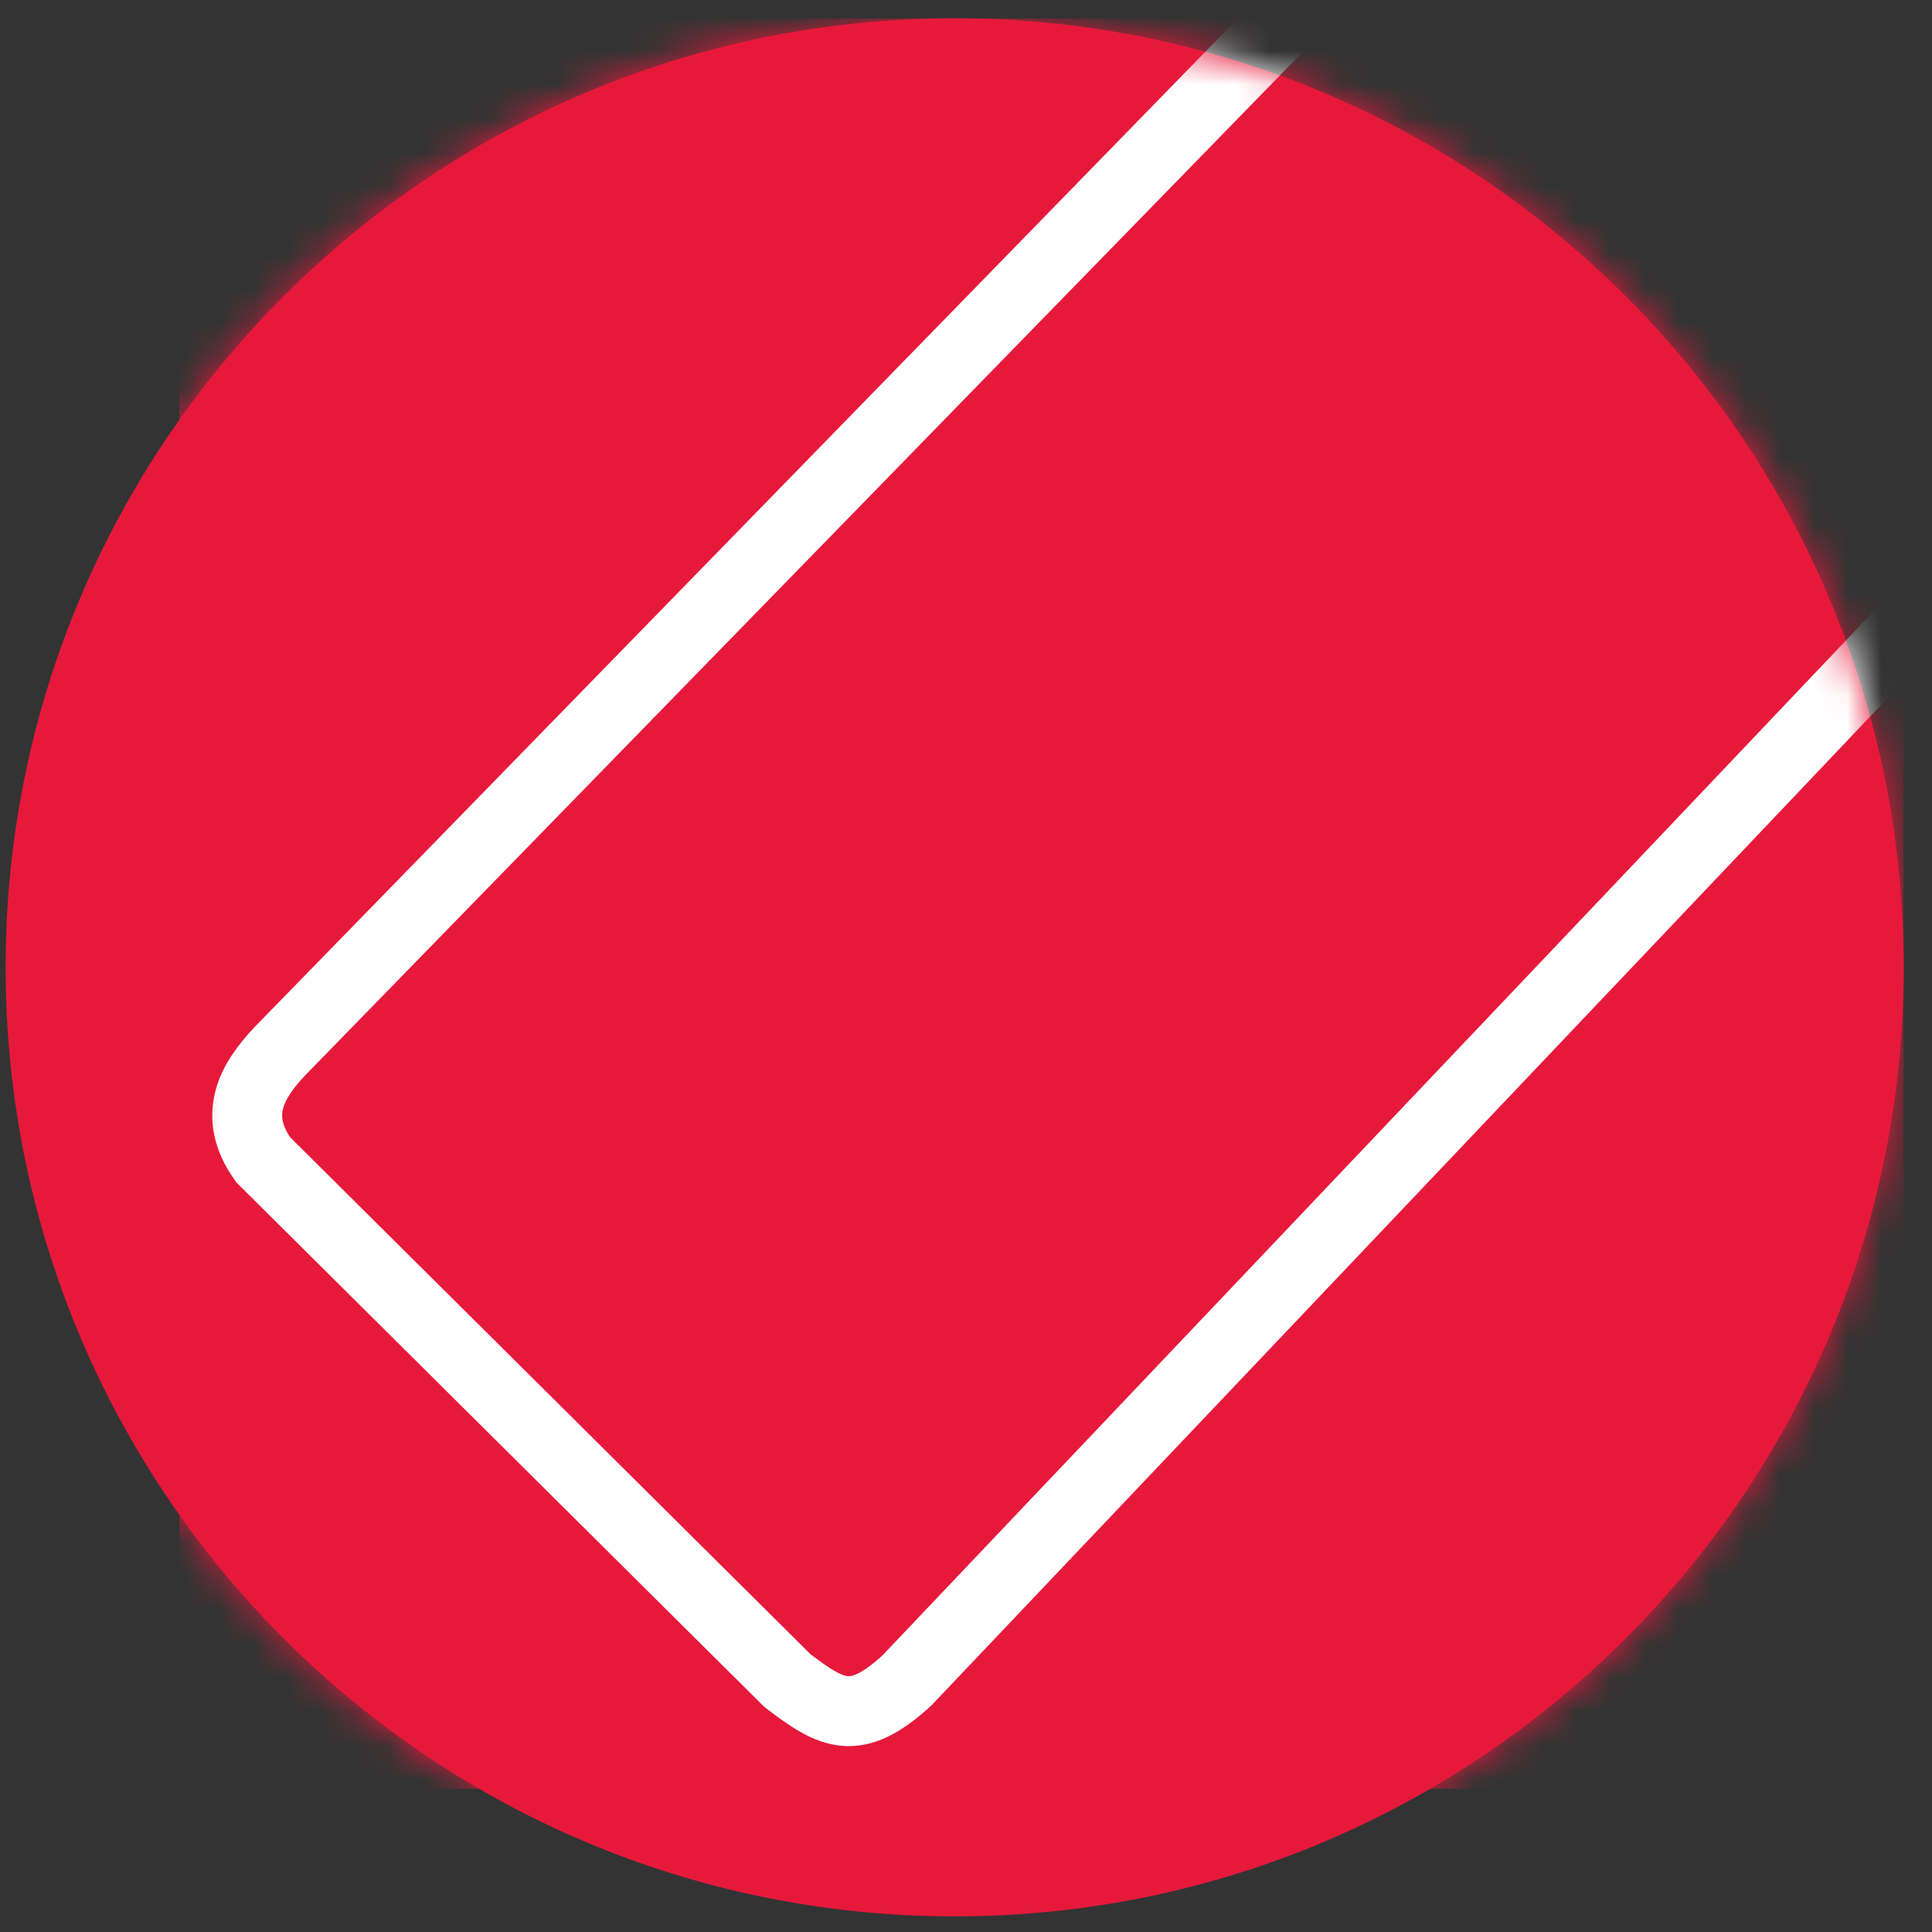 <svg width="57" height="57" viewBox="0 0 57 57" fill="none" xmlns="http://www.w3.org/2000/svg">
<rect x="0" y="0" width="57" height="57" fill="#333333" stroke="none"/>
<g clip-path="url(#clip0_1826_9)">
<path d="M56.166 28.539C56.166 13.075 43.63 0.539 28.166 0.539C12.702 0.539 0.166 13.075 0.166 28.539C0.166 44.003 12.702 56.539 28.166 56.539C43.63 56.539 56.166 44.003 56.166 28.539Z" fill="#E7193B"/>
<mask id="mask0_1826_9" style="mask-type:alpha" maskUnits="userSpaceOnUse" x="0" y="0" width="57" height="57">
<circle cx="28.166" cy="28.539" r="28" fill="#D9D9D9"/>
</mask>
<g mask="url(#mask0_1826_9)">
<rect x="5.293" y="0.539" width="50.873" height="52.237" fill="#E7193B"/>
<mask id="mask1_1826_9" style="mask-type:alpha" maskUnits="userSpaceOnUse" x="5" y="0" width="52" height="53">
<rect x="5.293" y="0.539" width="50.873" height="52.237" fill="#E7193B"/>
</mask>
<g mask="url(#mask1_1826_9)">
<path d="M39.407 -0.941L8.267 31.004C7.409 31.908 6.845 32.923 7.765 34.217L23.234 49.585C24.569 50.603 25.244 50.953 26.75 49.585L58.693 15.935" stroke="white" stroke-width="2.063"/>
</g>
</g>
</g>
<defs>
<clipPath id="clip0_1826_9">
<rect width="56" height="56" fill="white" transform="translate(0.166 0.539)"/>
</clipPath>
</defs>
</svg>
